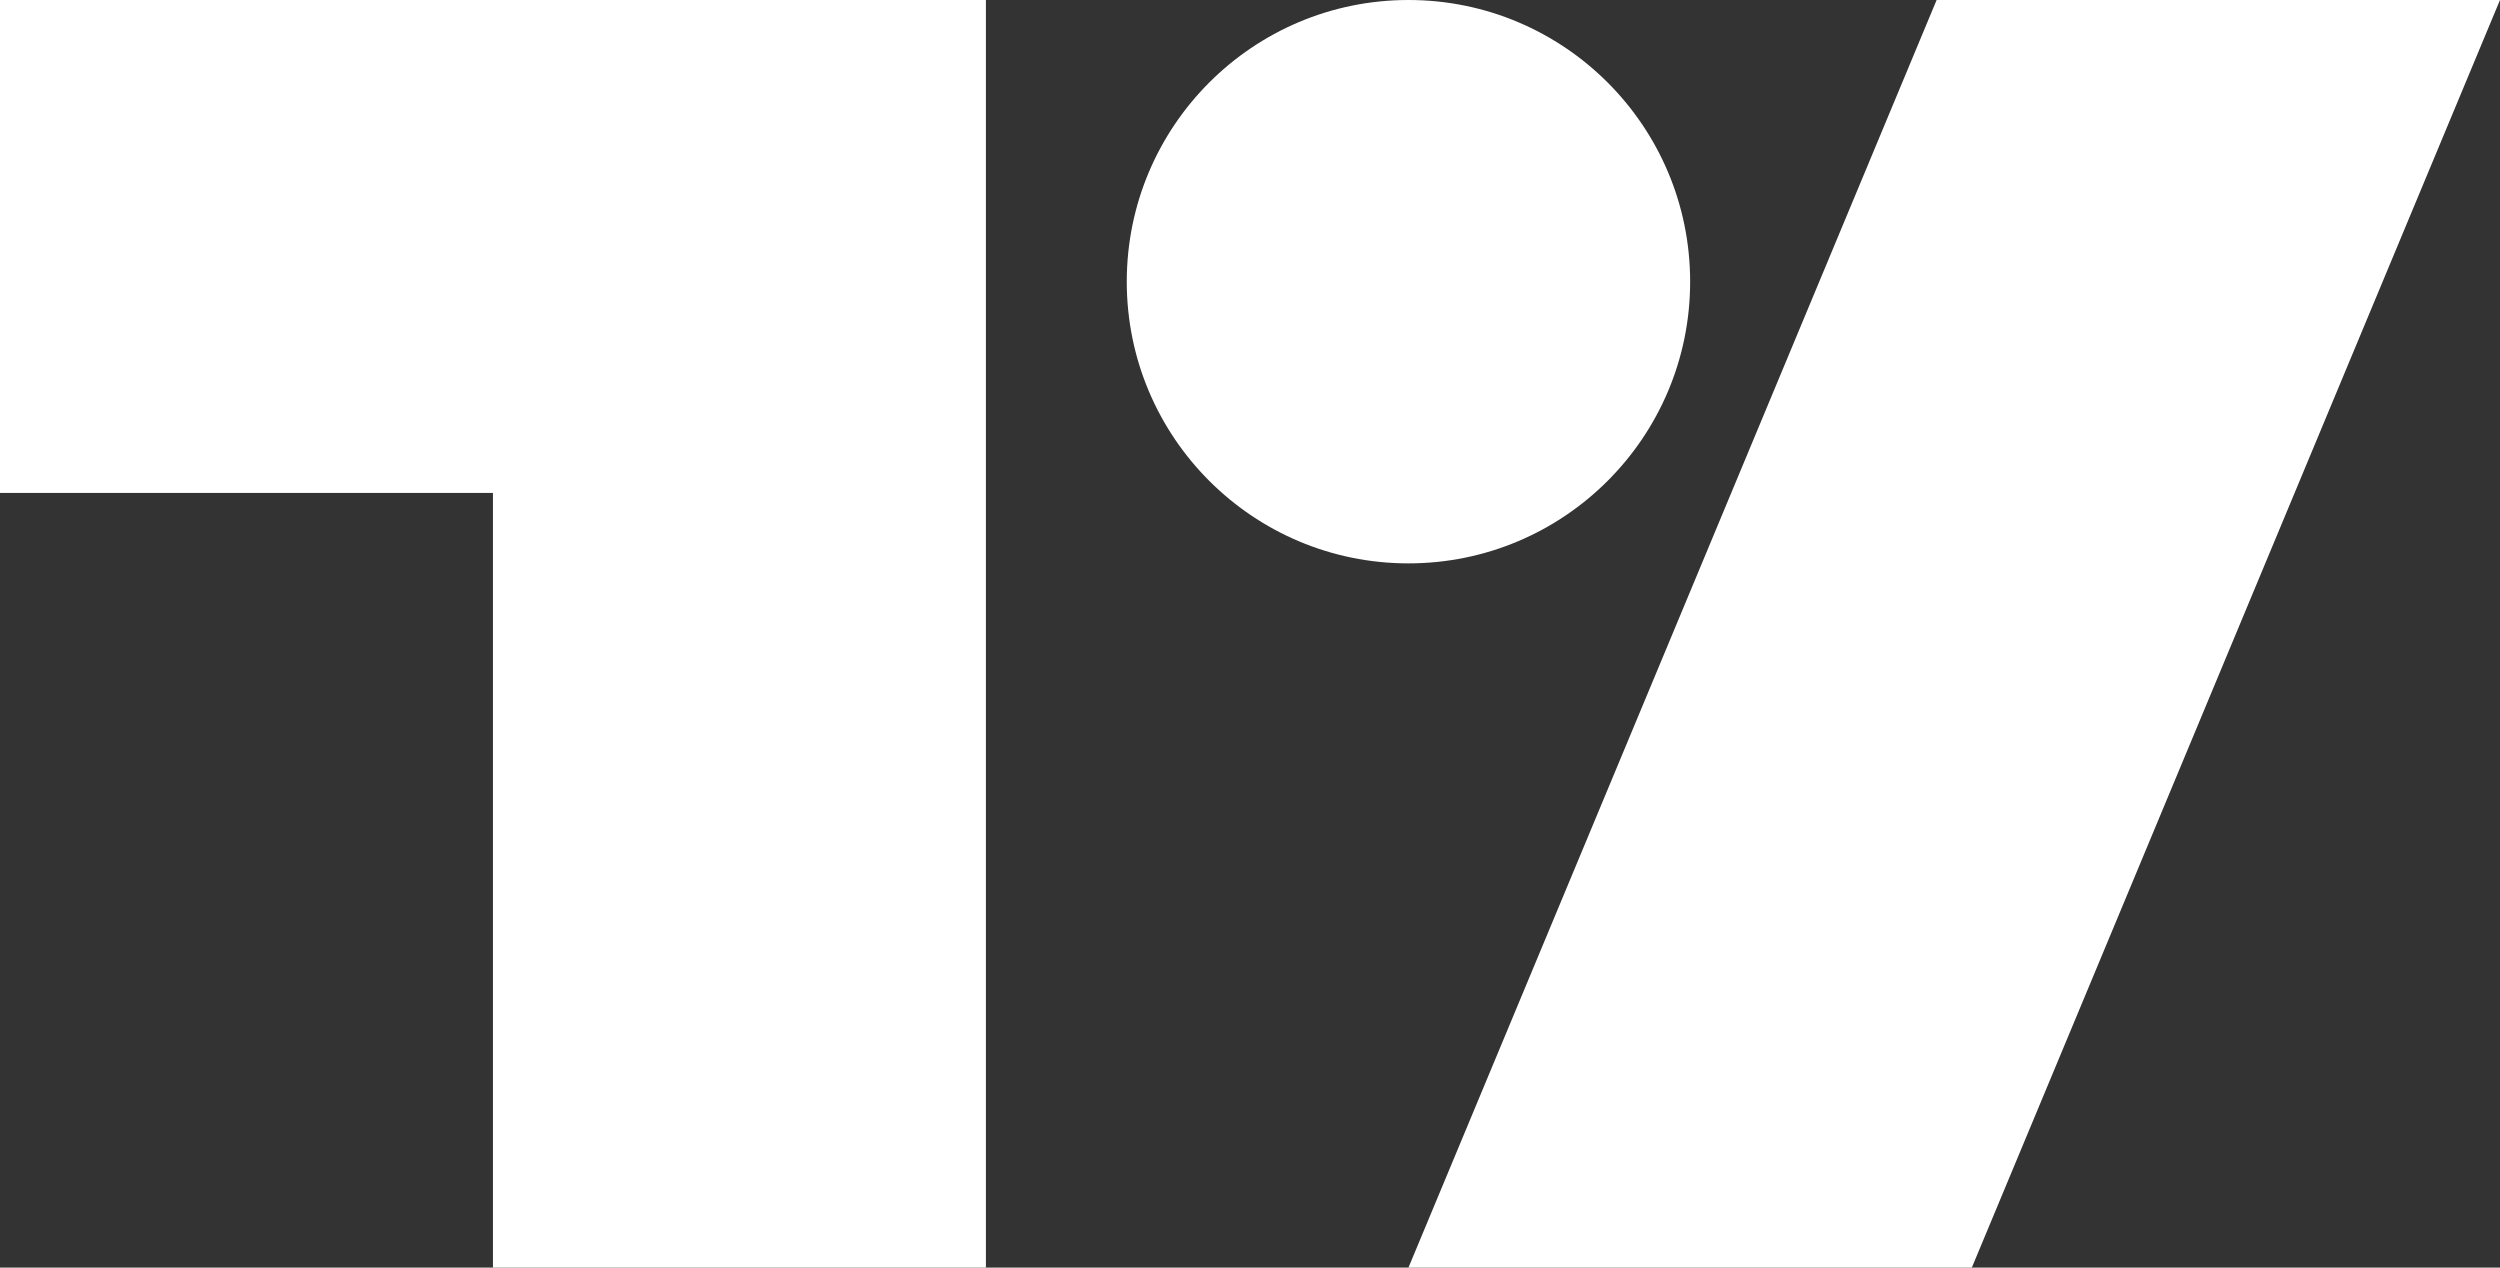 <svg width="213" height="108" viewBox="0 0 213 108" fill="none" xmlns="http://www.w3.org/2000/svg">
<rect x="0" y="0" width="213" height="108" fill="#333333" stroke="none"/>
<path d="M84 108H42V42H0V0H84V108ZM168 108H120L165 0H213L168 108Z" fill="white"/>
<path d="M120 48C133.255 48 144 37.255 144 24C144 10.745 133.255 0 120 0C106.745 0 96 10.745 96 24C96 37.255 106.745 48 120 48Z" fill="white"/>
</svg>
